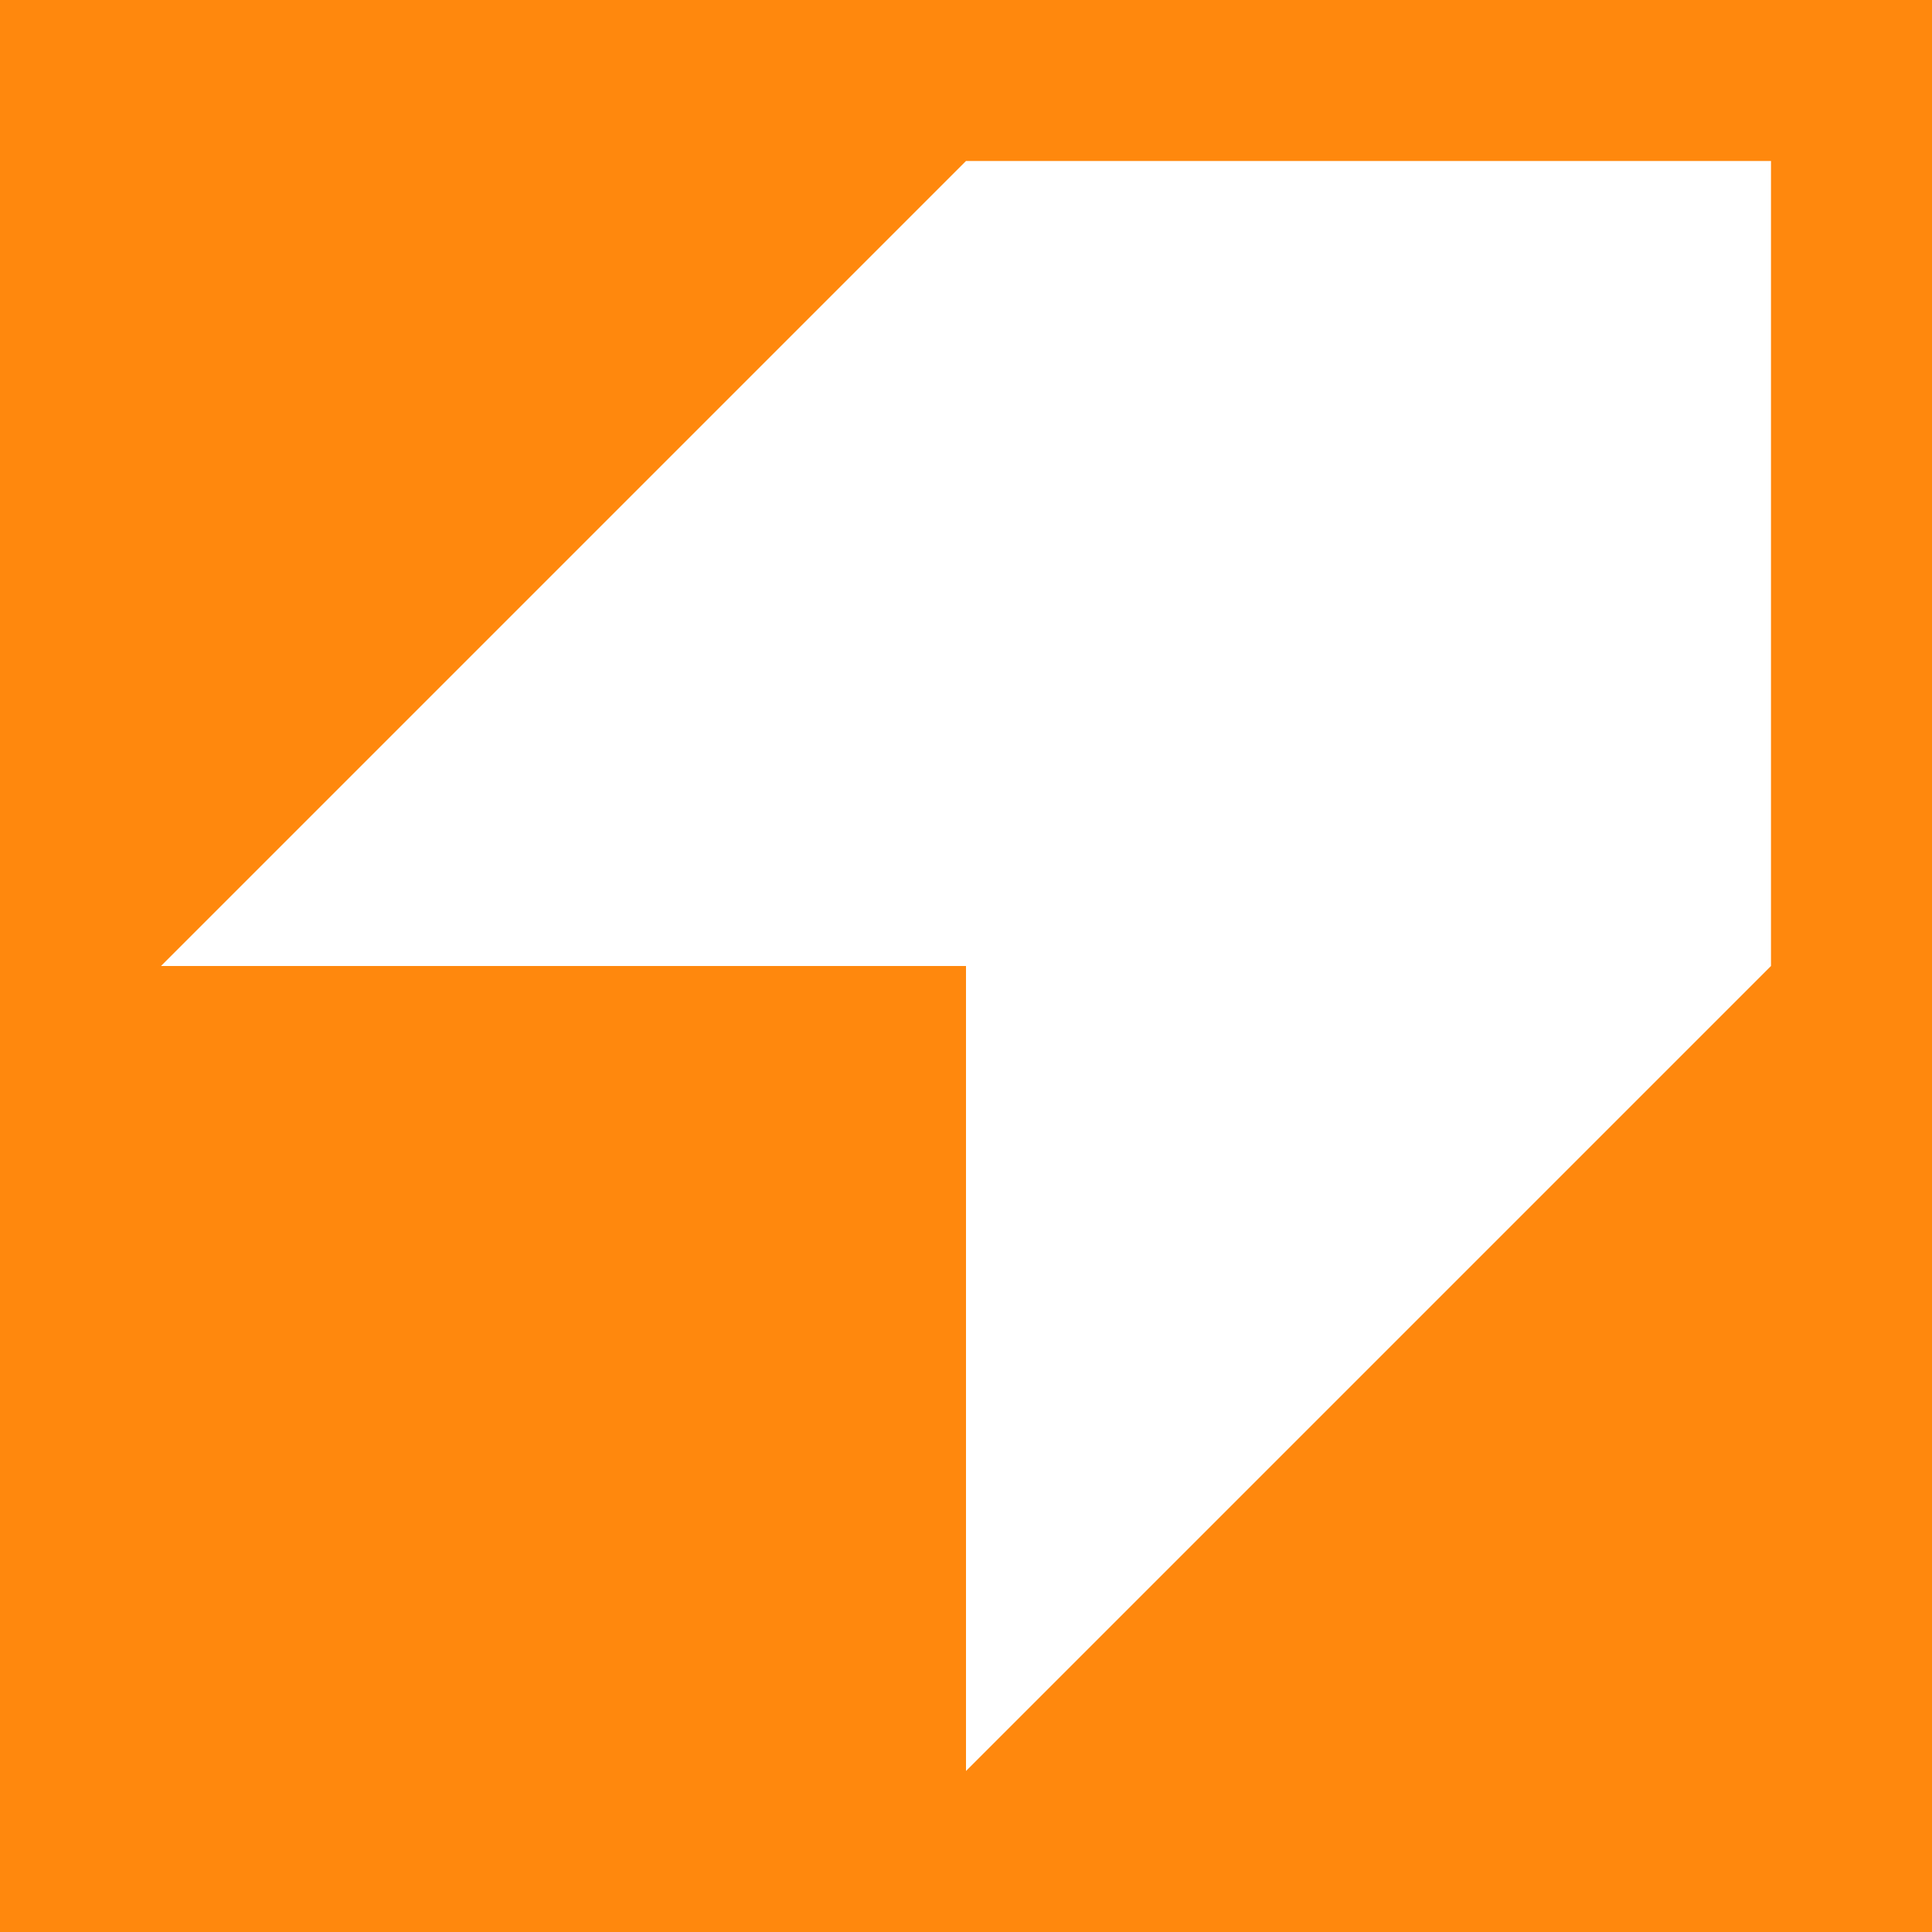 <svg width="24" height="24" viewBox="0 0 24 24" fill="none" xmlns="http://www.w3.org/2000/svg">
<rect width="24" height="24" fill="white"/>
<path fill-rule="evenodd" clip-rule="evenodd" d="M20 0H0V24H24V0ZM12 12H2L12 2H22V12L12 22V12Z" fill="#FF880D"/>
</svg>
